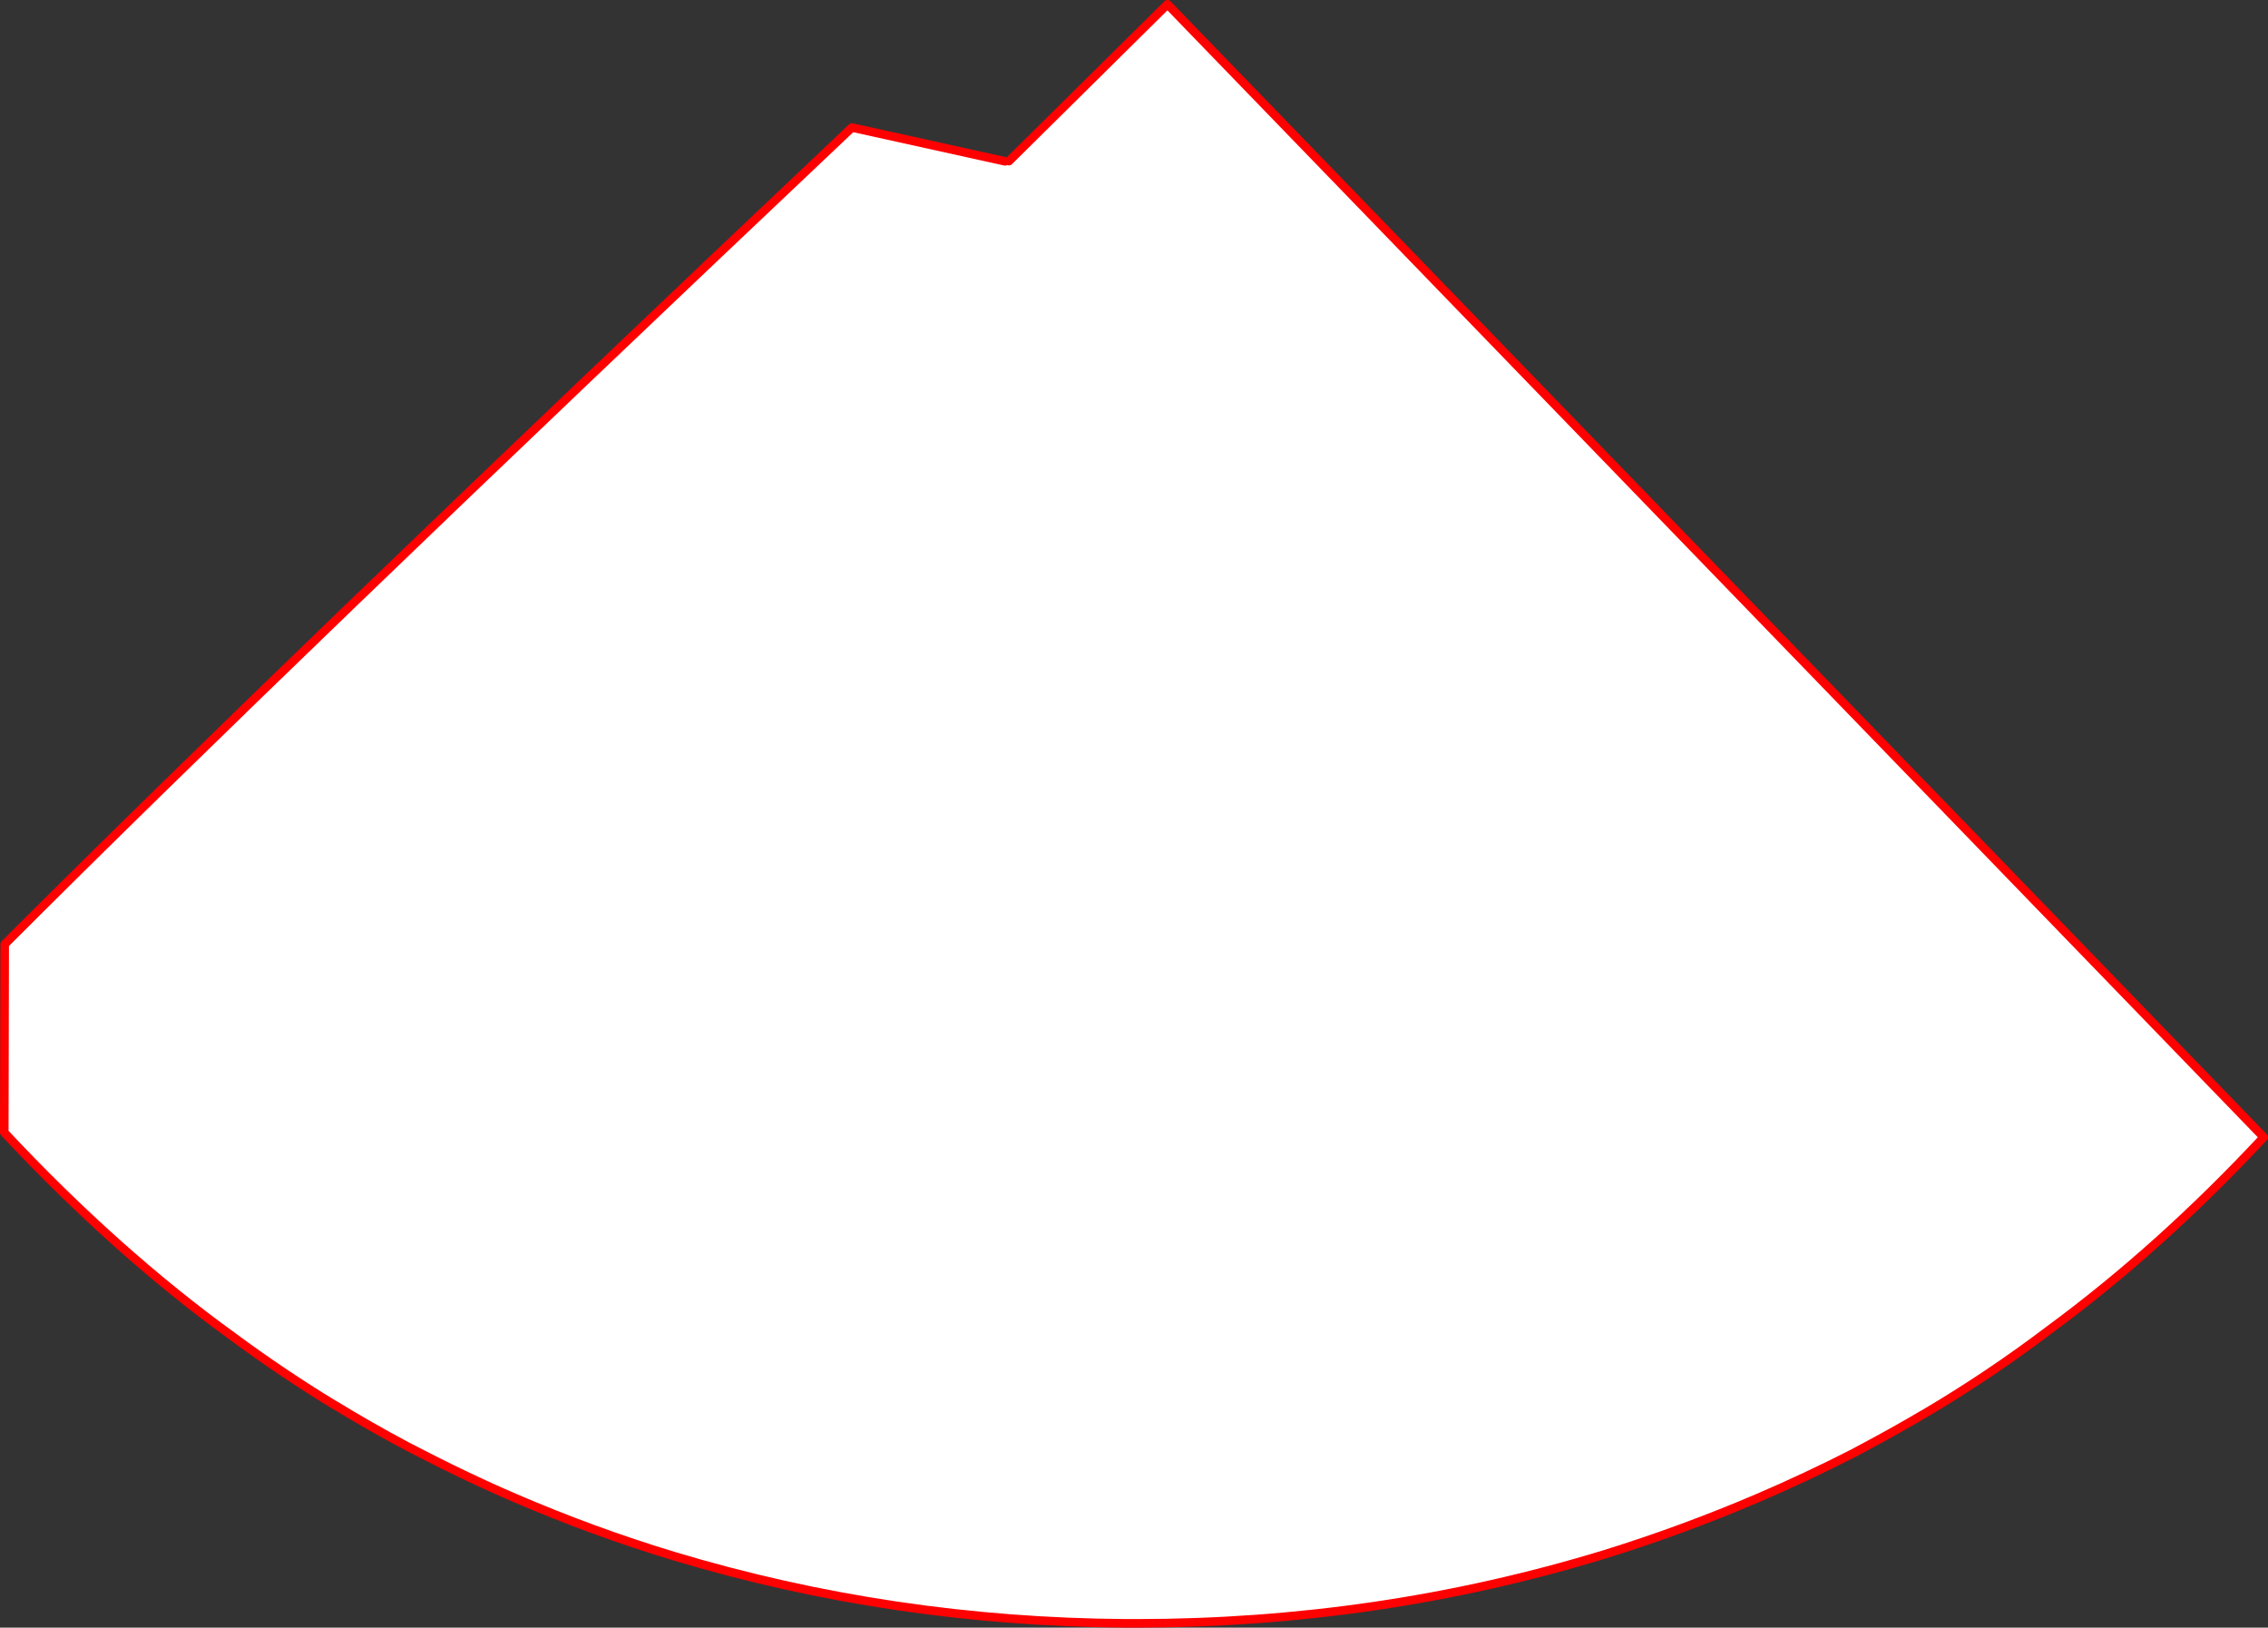 <?xml version="1.0" encoding="UTF-8" standalone="no"?>
<svg xmlns:xlink="http://www.w3.org/1999/xlink" height="380.35px" width="530.15px" xmlns="http://www.w3.org/2000/svg">
  <rect width="100%" height="100%" fill="#333333" stroke="none"/>
  <g transform="matrix(1.0, 0.0, 0.0, 1.0, -75.35, -77.55)">
    <path d="M388.0 285.6 L388.0 285.4 388.0 285.6 M311.2 115.2 L348.25 78.55 604.5 343.3 Q580.25 369.3 554.4 388.3 540.45 398.9 524.95 408.05 L524.9 408.05 Q518.9 411.6 512.65 414.95 L508.55 417.15 Q497.6 422.75 486.15 427.65 468.6 435.15 450.35 440.8 397.75 456.85 341.1 456.9 L338.8 456.9 Q283.85 456.55 232.75 441.15 213.95 435.45 195.95 427.7 184.25 422.7 170.55 415.55 161.8 410.9 153.55 405.85 L153.5 405.85 Q141.2 398.35 129.85 389.95 102.65 370.3 76.35 342.2 L76.45 298.2 Q141.05 233.55 274.5 107.35 L310.3 115.25 311.2 115.2 M286.1 286.2 L286.1 286.0 286.1 286.2" fill="#ffffff" fill-rule="evenodd" stroke="none"/>
    <path d="M311.2 115.2 L348.25 78.55 604.5 343.3 Q580.25 369.3 554.4 388.3 540.45 398.9 524.95 408.05 L524.9 408.05 Q518.9 411.6 512.65 414.95 L508.55 417.15 Q497.6 422.75 486.15 427.65 468.6 435.15 450.35 440.8 397.75 456.85 341.1 456.9 L338.8 456.9 Q283.85 456.55 232.75 441.15 213.95 435.45 195.95 427.7 184.25 422.7 170.55 415.55 161.8 410.9 153.55 405.85 L153.5 405.85 Q141.2 398.35 129.85 389.95 102.65 370.3 76.35 342.2 L76.45 298.2 Q141.05 233.55 274.5 107.35 L310.3 115.25" fill="none" stroke="#ff0000" stroke-linecap="round" stroke-linejoin="round" stroke-width="2.0"/>
  </g>
</svg>
